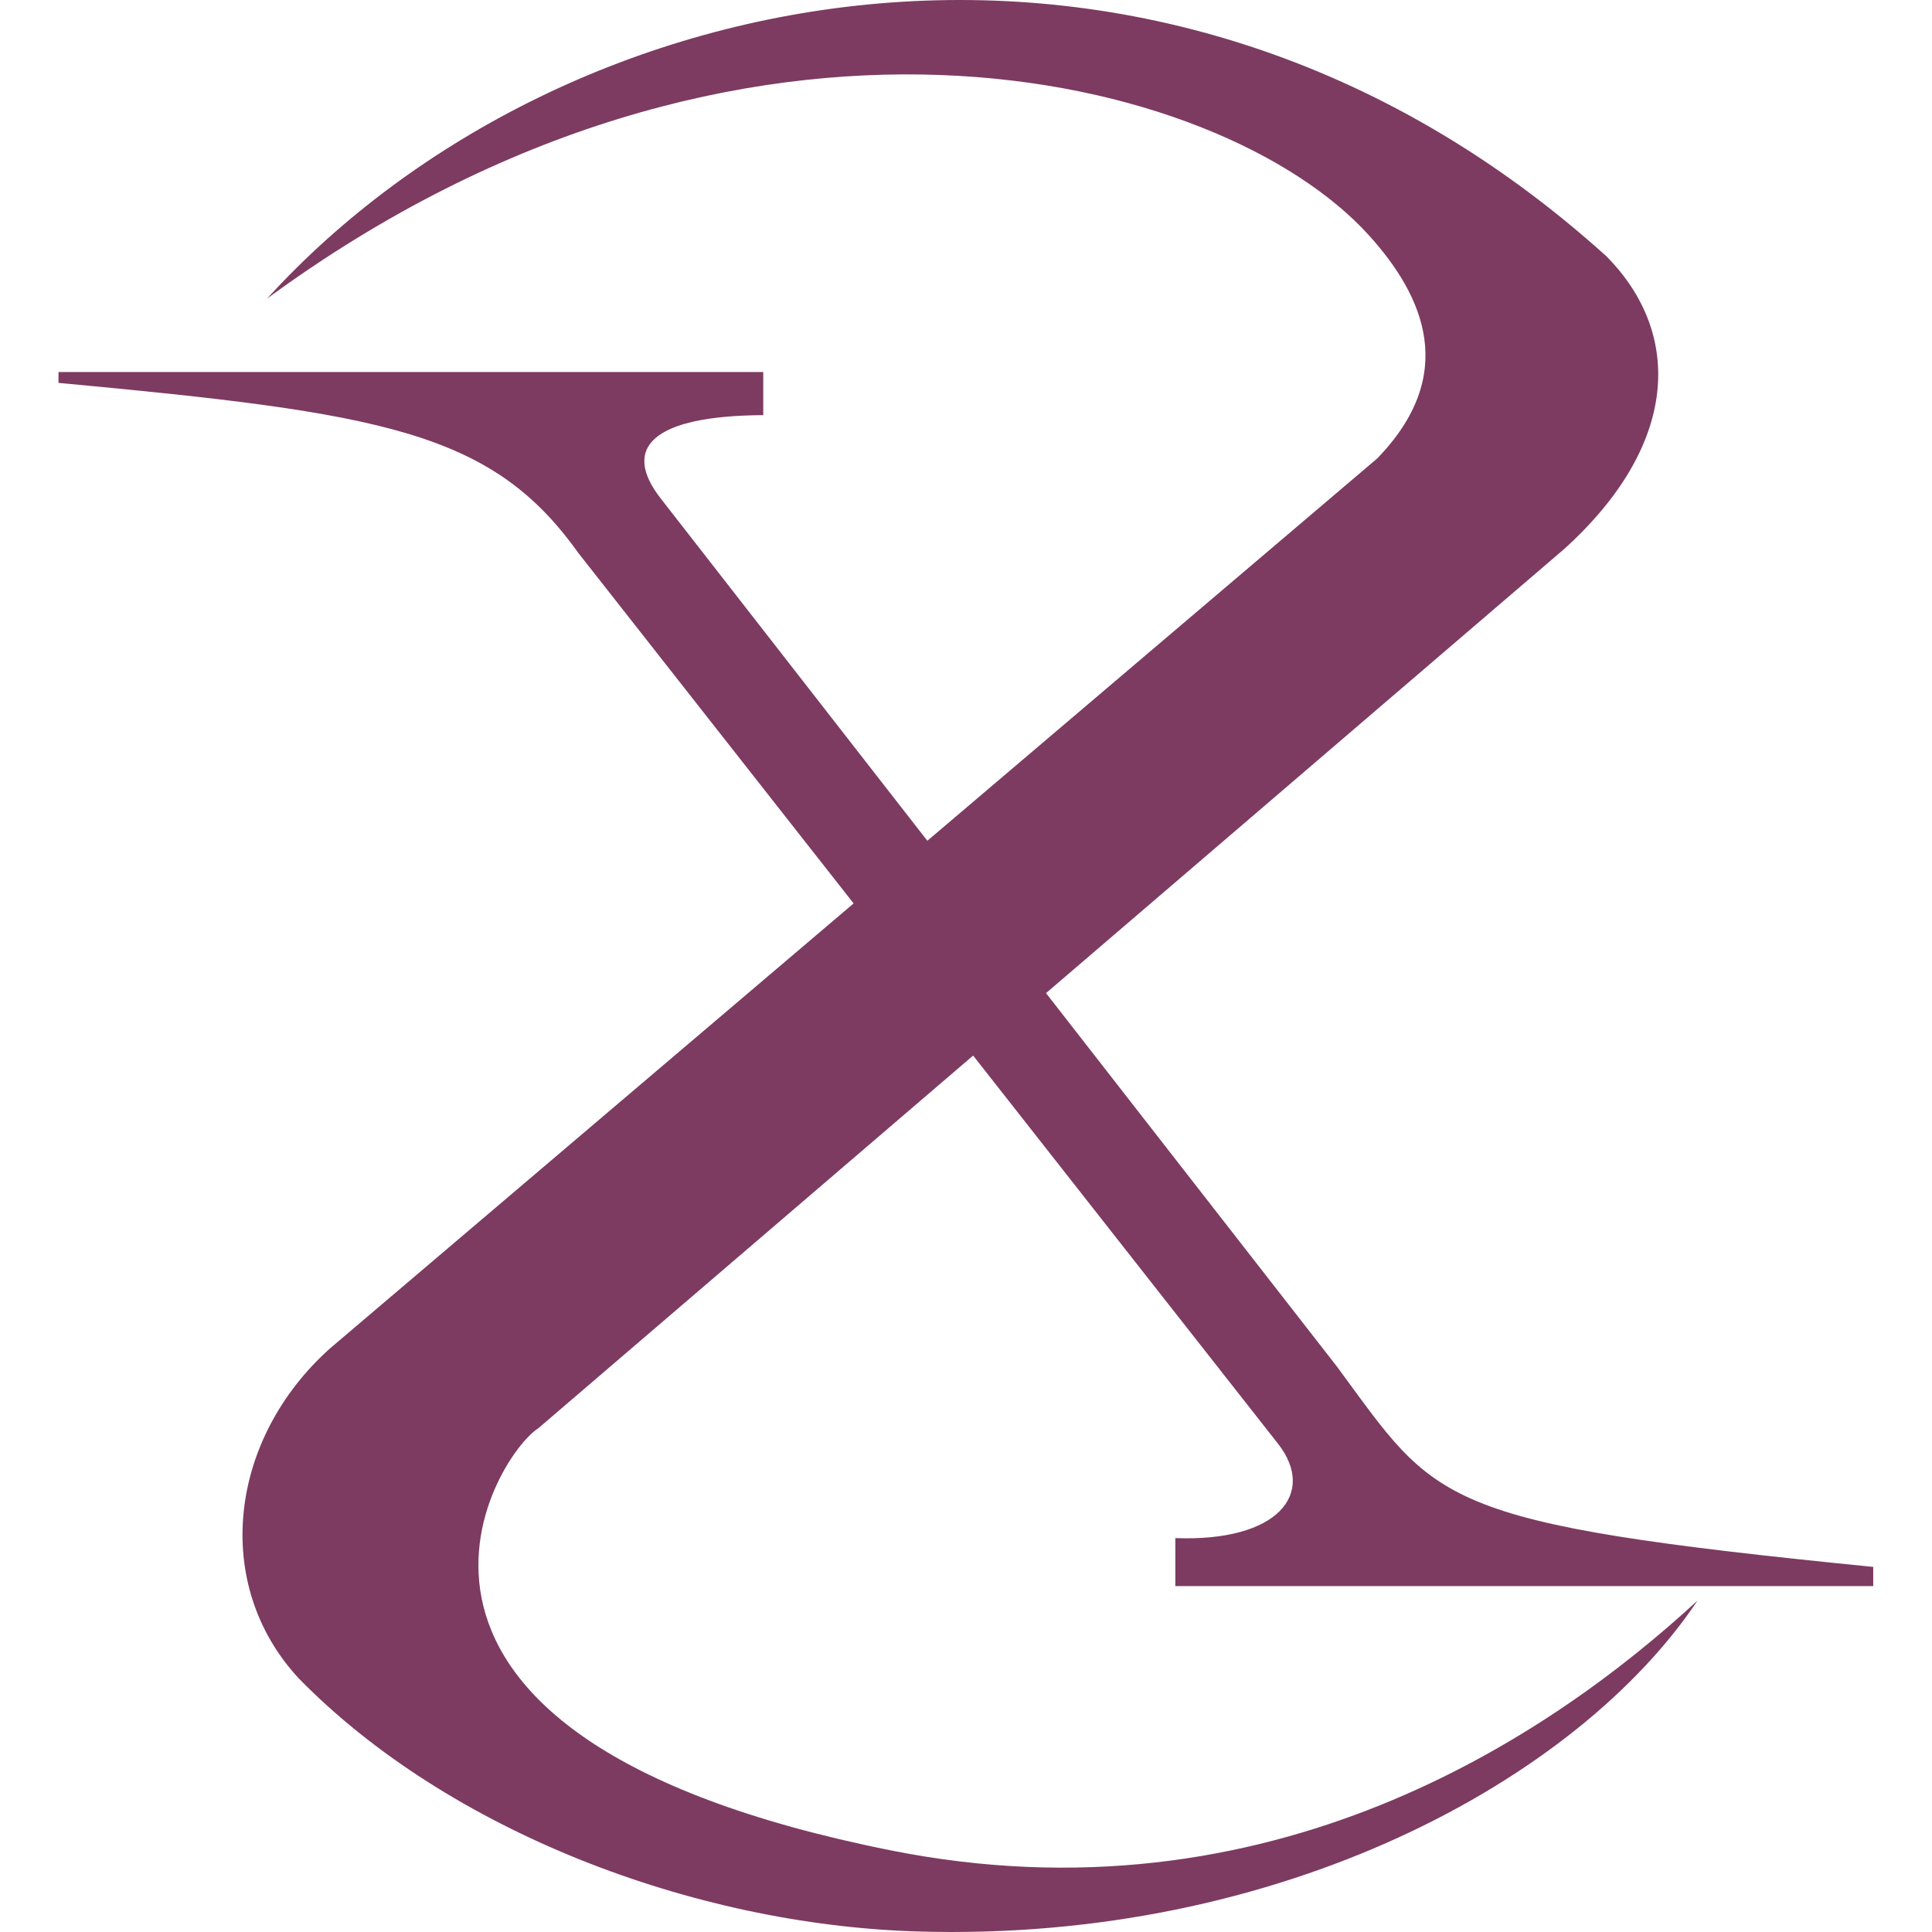 <!--
  - The MIT License (MIT)
  -
  - Copyright (c) 2015-2024 Elior "Mallowigi" Boukhobza
  -
  - Permission is hereby granted, free of charge, to any person obtaining a copy
  - of this software and associated documentation files (the "Software"), to deal
  - in the Software without restriction, including without limitation the rights
  - to use, copy, modify, merge, publish, distribute, sublicense, and/or sell
  - copies of the Software, and to permit persons to whom the Software is
  - furnished to do so, subject to the following conditions:
  -
  - The above copyright notice and this permission notice shall be included in all
  - copies or substantial portions of the Software.
  -
  - THE SOFTWARE IS PROVIDED "AS IS", WITHOUT WARRANTY OF ANY KIND, EXPRESS OR
  - IMPLIED, INCLUDING BUT NOT LIMITED TO THE WARRANTIES OF MERCHANTABILITY,
  - FITNESS FOR A PARTICULAR PURPOSE AND NONINFRINGEMENT. IN NO EVENT SHALL THE
  - AUTHORS OR COPYRIGHT HOLDERS BE LIABLE FOR ANY CLAIM, DAMAGES OR OTHER
  - LIABILITY, WHETHER IN AN ACTION OF CONTRACT, TORT OR OTHERWISE, ARISING FROM,
  - OUT OF OR IN CONNECTION WITH THE SOFTWARE OR THE USE OR OTHER DEALINGS IN THE
  - SOFTWARE.
  -
  -->

<svg  version="1.1" xmlns="http://www.w3.org/2000/svg" viewBox="0 0 481 512" width="16px" height="16px">
  <path fill="#7d3b61" data-iconColor="OpenEXR"
        d="M295.978,407.611l-0,12.726h184.947v-5.09c-116.659-11.63-115.323-16.784-142.073-53.027l-77.145-99.035l137.333-117.707c30.264-27.386,31.634-56.859,11.192-77.545C291.439-39.391,133.956-7.241,55.282,79.124c125.911-92.335,252.736-60.03,291.908-16.86c14.859,16.375,23.748,37.106,2.285,59.23L230.257,222.811l-70.515-90.524c-10.837-13.737-2.132-22.118,27.028-22.271V98.588H0v2.877c85.854,8.006,114.748,12.794,137.698,44.99l73.019,92.962L72.004,357.3c-26.913,24.05-31.45,62.512-8.362,87.464c39.607,40.474,104.517,65.262,163.779,67.09c96.454,2.976,175.217-40.207,206.951-87.703c-39.329,36.304-113.677,86.269-213.91,66.198c-151.596-30.355-104.86-104.591-93.299-111.851l115.227-98.76l80.948,103.056C333.283,395.735,323.336,408.635,295.978,407.611z"/>
</svg>
